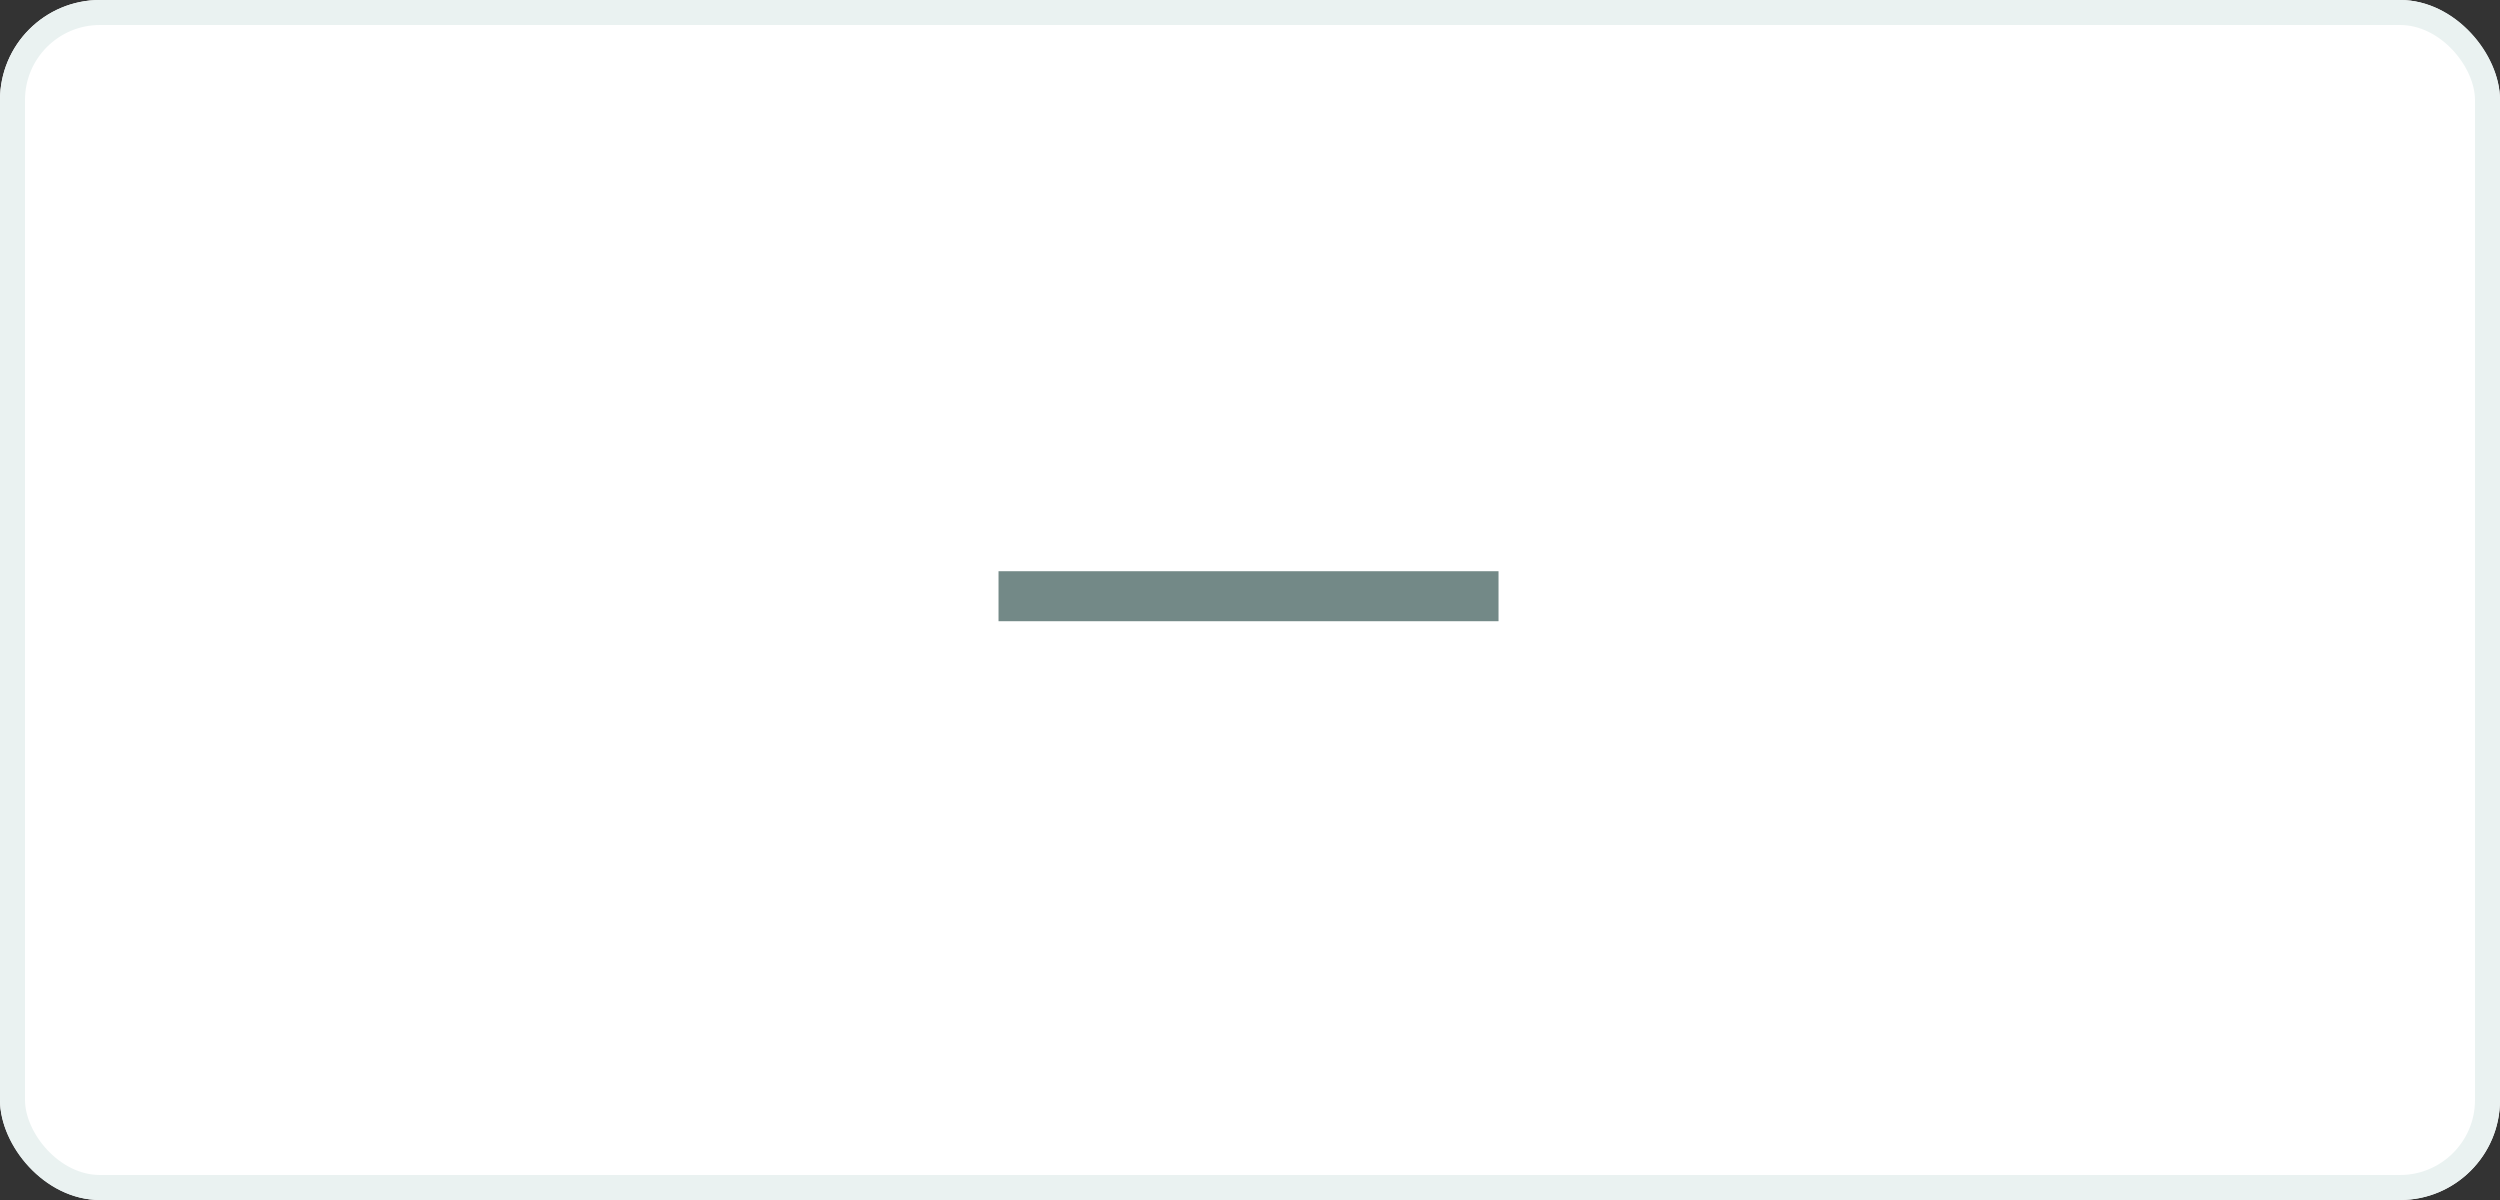 <svg xmlns="http://www.w3.org/2000/svg" width="100" height="48" viewBox="0 0 100 48">
  <rect x="0" y="0" width="100" height="48" fill="#333333" stroke="none"/>
  <g id="Group_4124" data-name="Group 4124" transform="translate(-1100 -660)">
    <g id="Rectangle_1440" data-name="Rectangle 1440" transform="translate(1100 660)" fill="#fff" stroke="#eaf2f1" stroke-width="1">
      <rect width="100" height="48" rx="4" stroke="none"/>
      <rect x="0.5" y="0.5" width="99" height="47" rx="3.5" fill="none"/>
    </g>
    <g id="Cancel" transform="translate(1149.941 672.849) rotate(45)">
      <path id="Union_3" data-name="Union 3" d="M0,14.142,14.142,0l1.414,1.414L1.414,15.556Z" transform="translate(0 0)" fill="#738987"/>
    </g>
  </g>
</svg>
